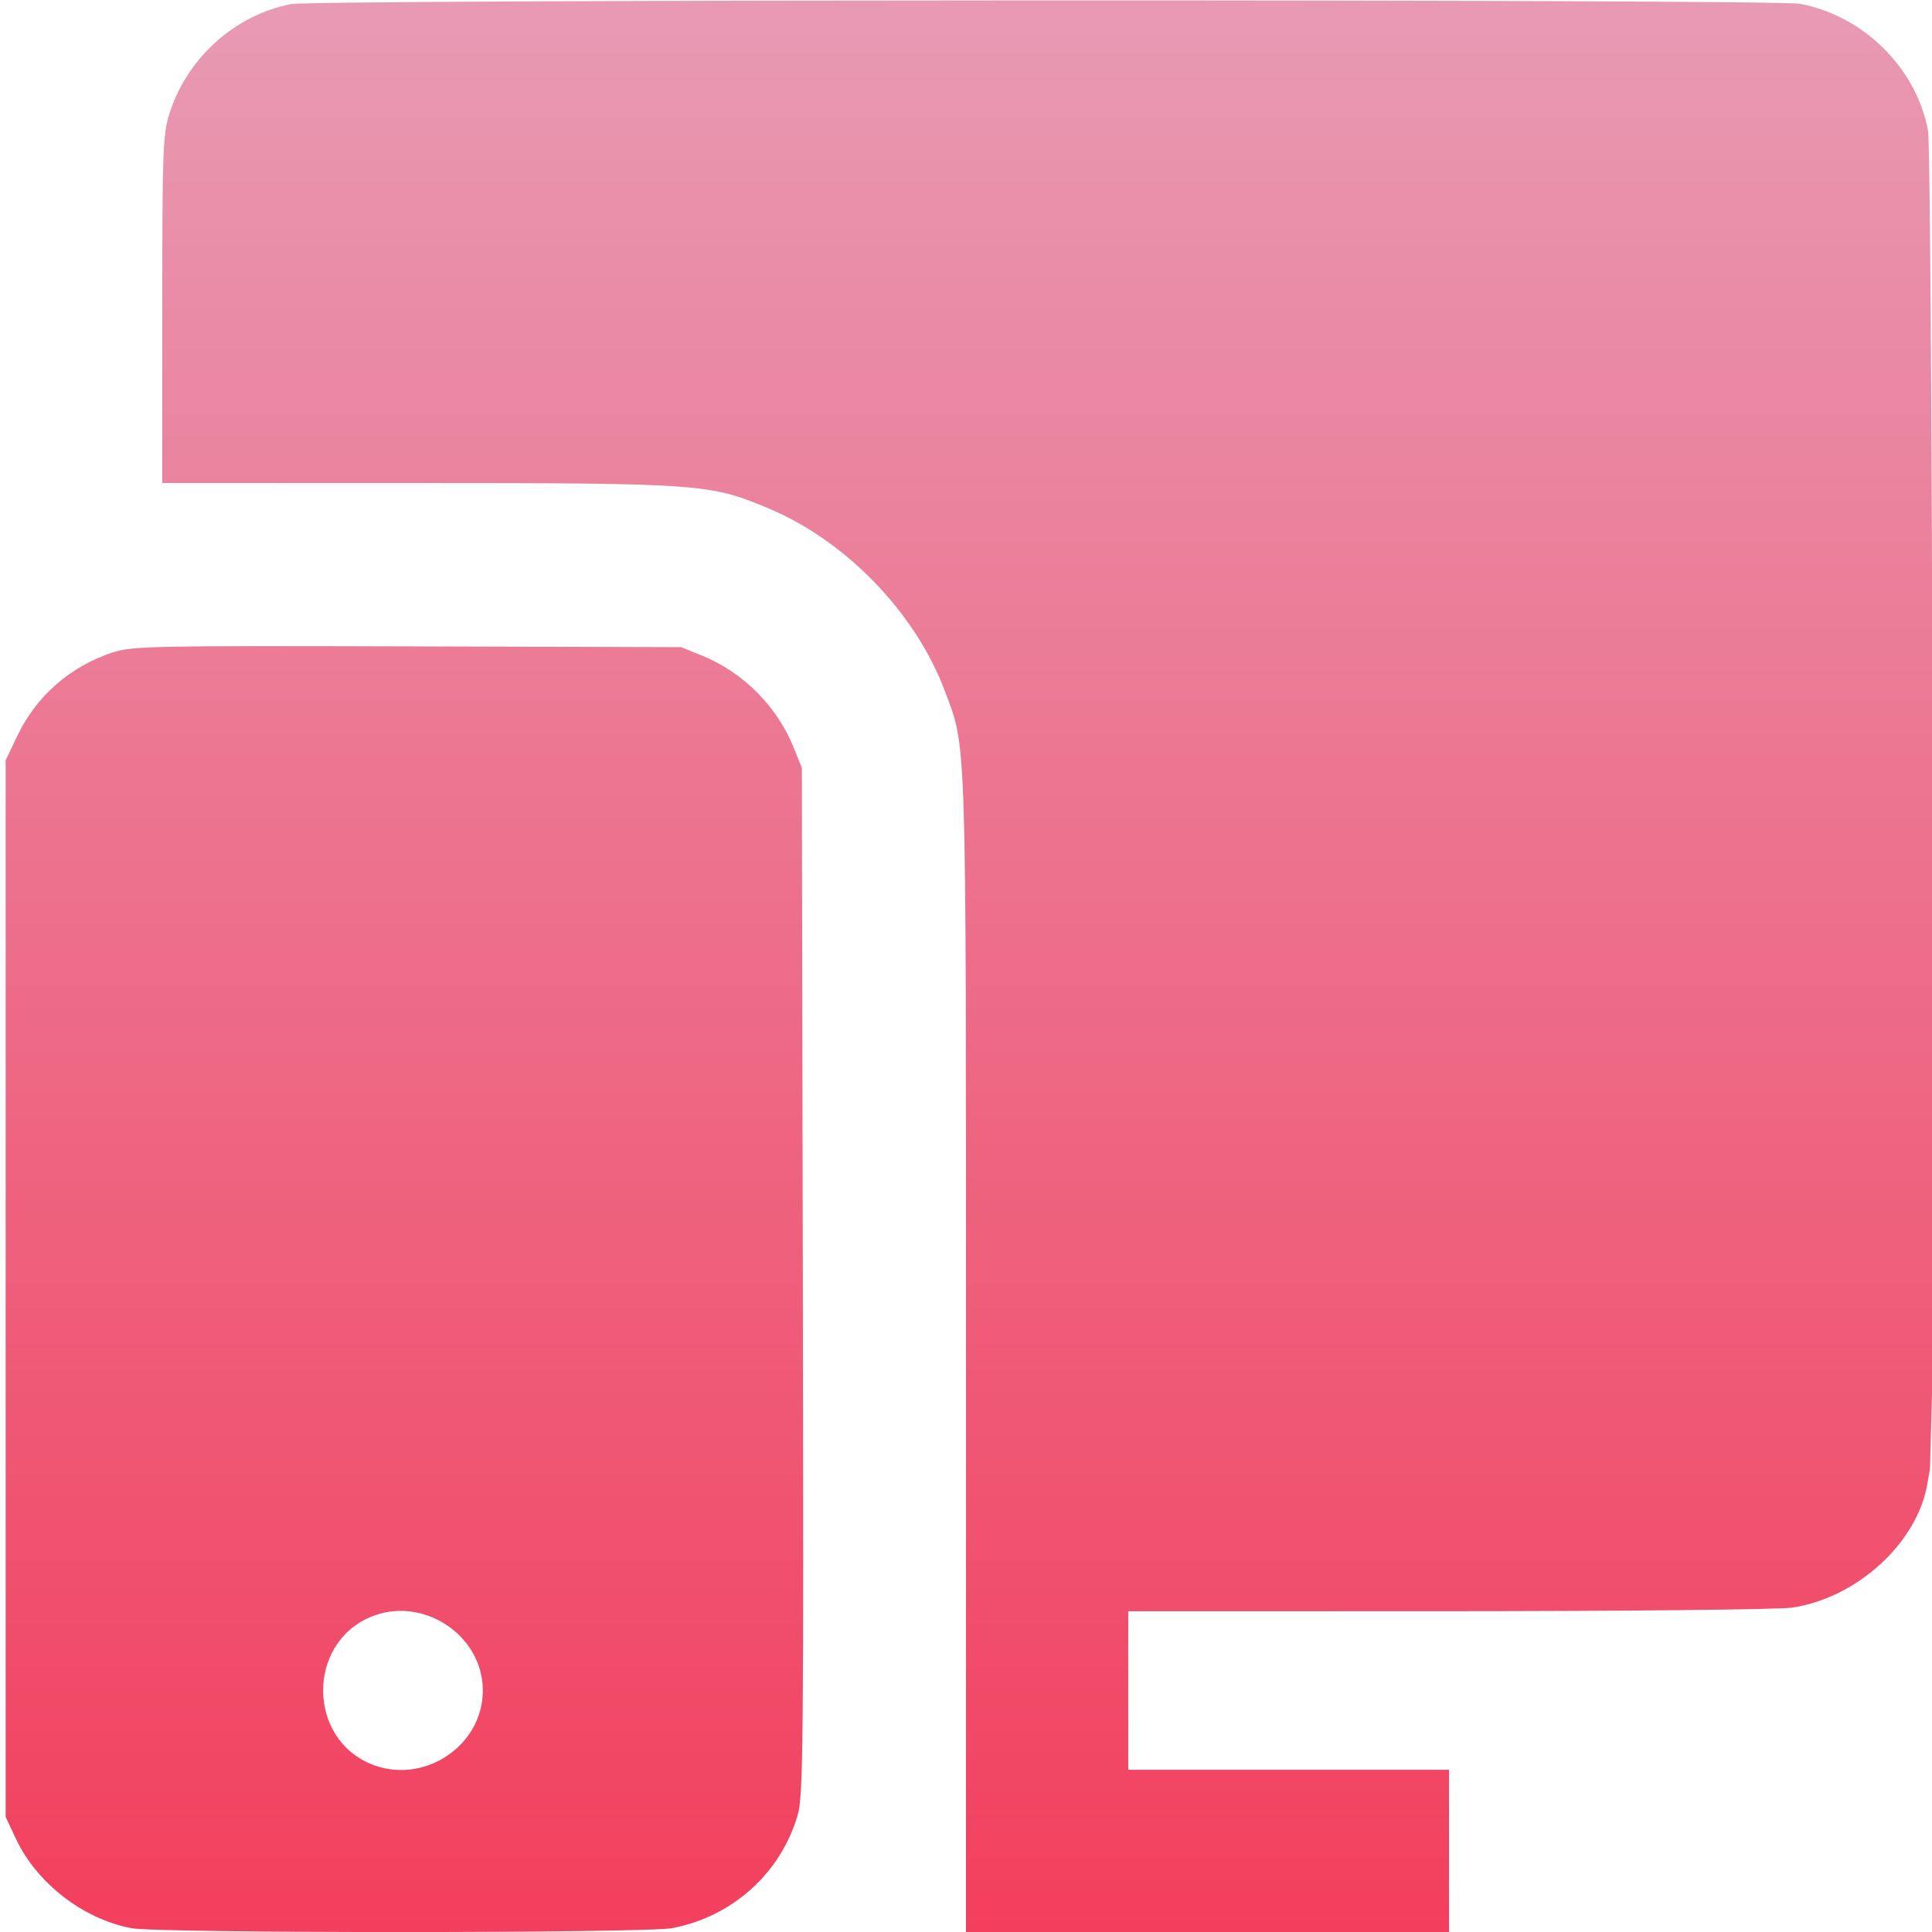 <svg width="512" height="512" viewBox="0 0 512 512" fill="none" xmlns="http://www.w3.org/2000/svg">
<g clip-path="url(#clip0_1152_10252)">
<path fill-rule="evenodd" clip-rule="evenodd" d="M77.108 1.083C62.11 4.028 49.457 15.494 44.823 30.34C43.17 35.633 43 40.47 43 82.09V128.001L110.75 128.014C185.829 128.029 188.123 128.195 203.732 134.753C224.247 143.373 242.627 162.415 250.389 183.091C256.192 198.551 256 192.531 256 359.111V512.001H320H384V490.501V469.001H341.5H299V448.001V427.001L383.75 426.981C430.363 426.97 471.338 426.55 474.806 426.049C492.227 423.53 508.408 408.605 510.836 392.816C511.201 390.443 511.5 390 511.5 388C512.5 347 512.514 375.132 512.296 256.124C512.056 124.67 511.525 37.737 510.945 34.624C507.849 18.023 493.916 4.209 477.04 1.009C470.414 -0.248 83.519 -0.176 77.108 1.083ZM30 172.866C18.702 176.517 9.645 184.409 4.597 195.001L1.5 201.501V341.501V481.501L4.196 487.254C9.728 499.059 22.066 508.603 34.886 510.996C42.191 512.359 170.912 512.345 178.109 510.98C194.13 507.942 206.918 496.409 211.414 480.946C212.861 475.966 212.995 461.889 212.761 339.458L212.5 203.501L210.23 197.889C205.897 187.179 196.822 178.104 186.112 173.771L180.5 171.501L108 171.295C40.922 171.104 35.089 171.222 30 172.866ZM98.007 428.594C81.397 435.797 81.539 460.479 98.232 467.453C112.052 473.228 127.956 462.82 127.956 448.001C127.956 433.153 111.735 422.641 98.007 428.594Z" fill="url(#paint0_linear_1152_10252)"/>
</g>
<defs>
<linearGradient id="paint0_linear_1152_10252" x1="256.955" y1="0.102" x2="256.955" y2="512.011" gradientUnits="userSpaceOnUse">
<stop stop-color="#E89AB4"/>
<stop offset="1" stop-color="#F23F5D"/>
</linearGradient>
<clipPath id="clip0_1152_10252">
<rect width="512" height="512" fill="white"/>
</clipPath>
</defs>
</svg>
